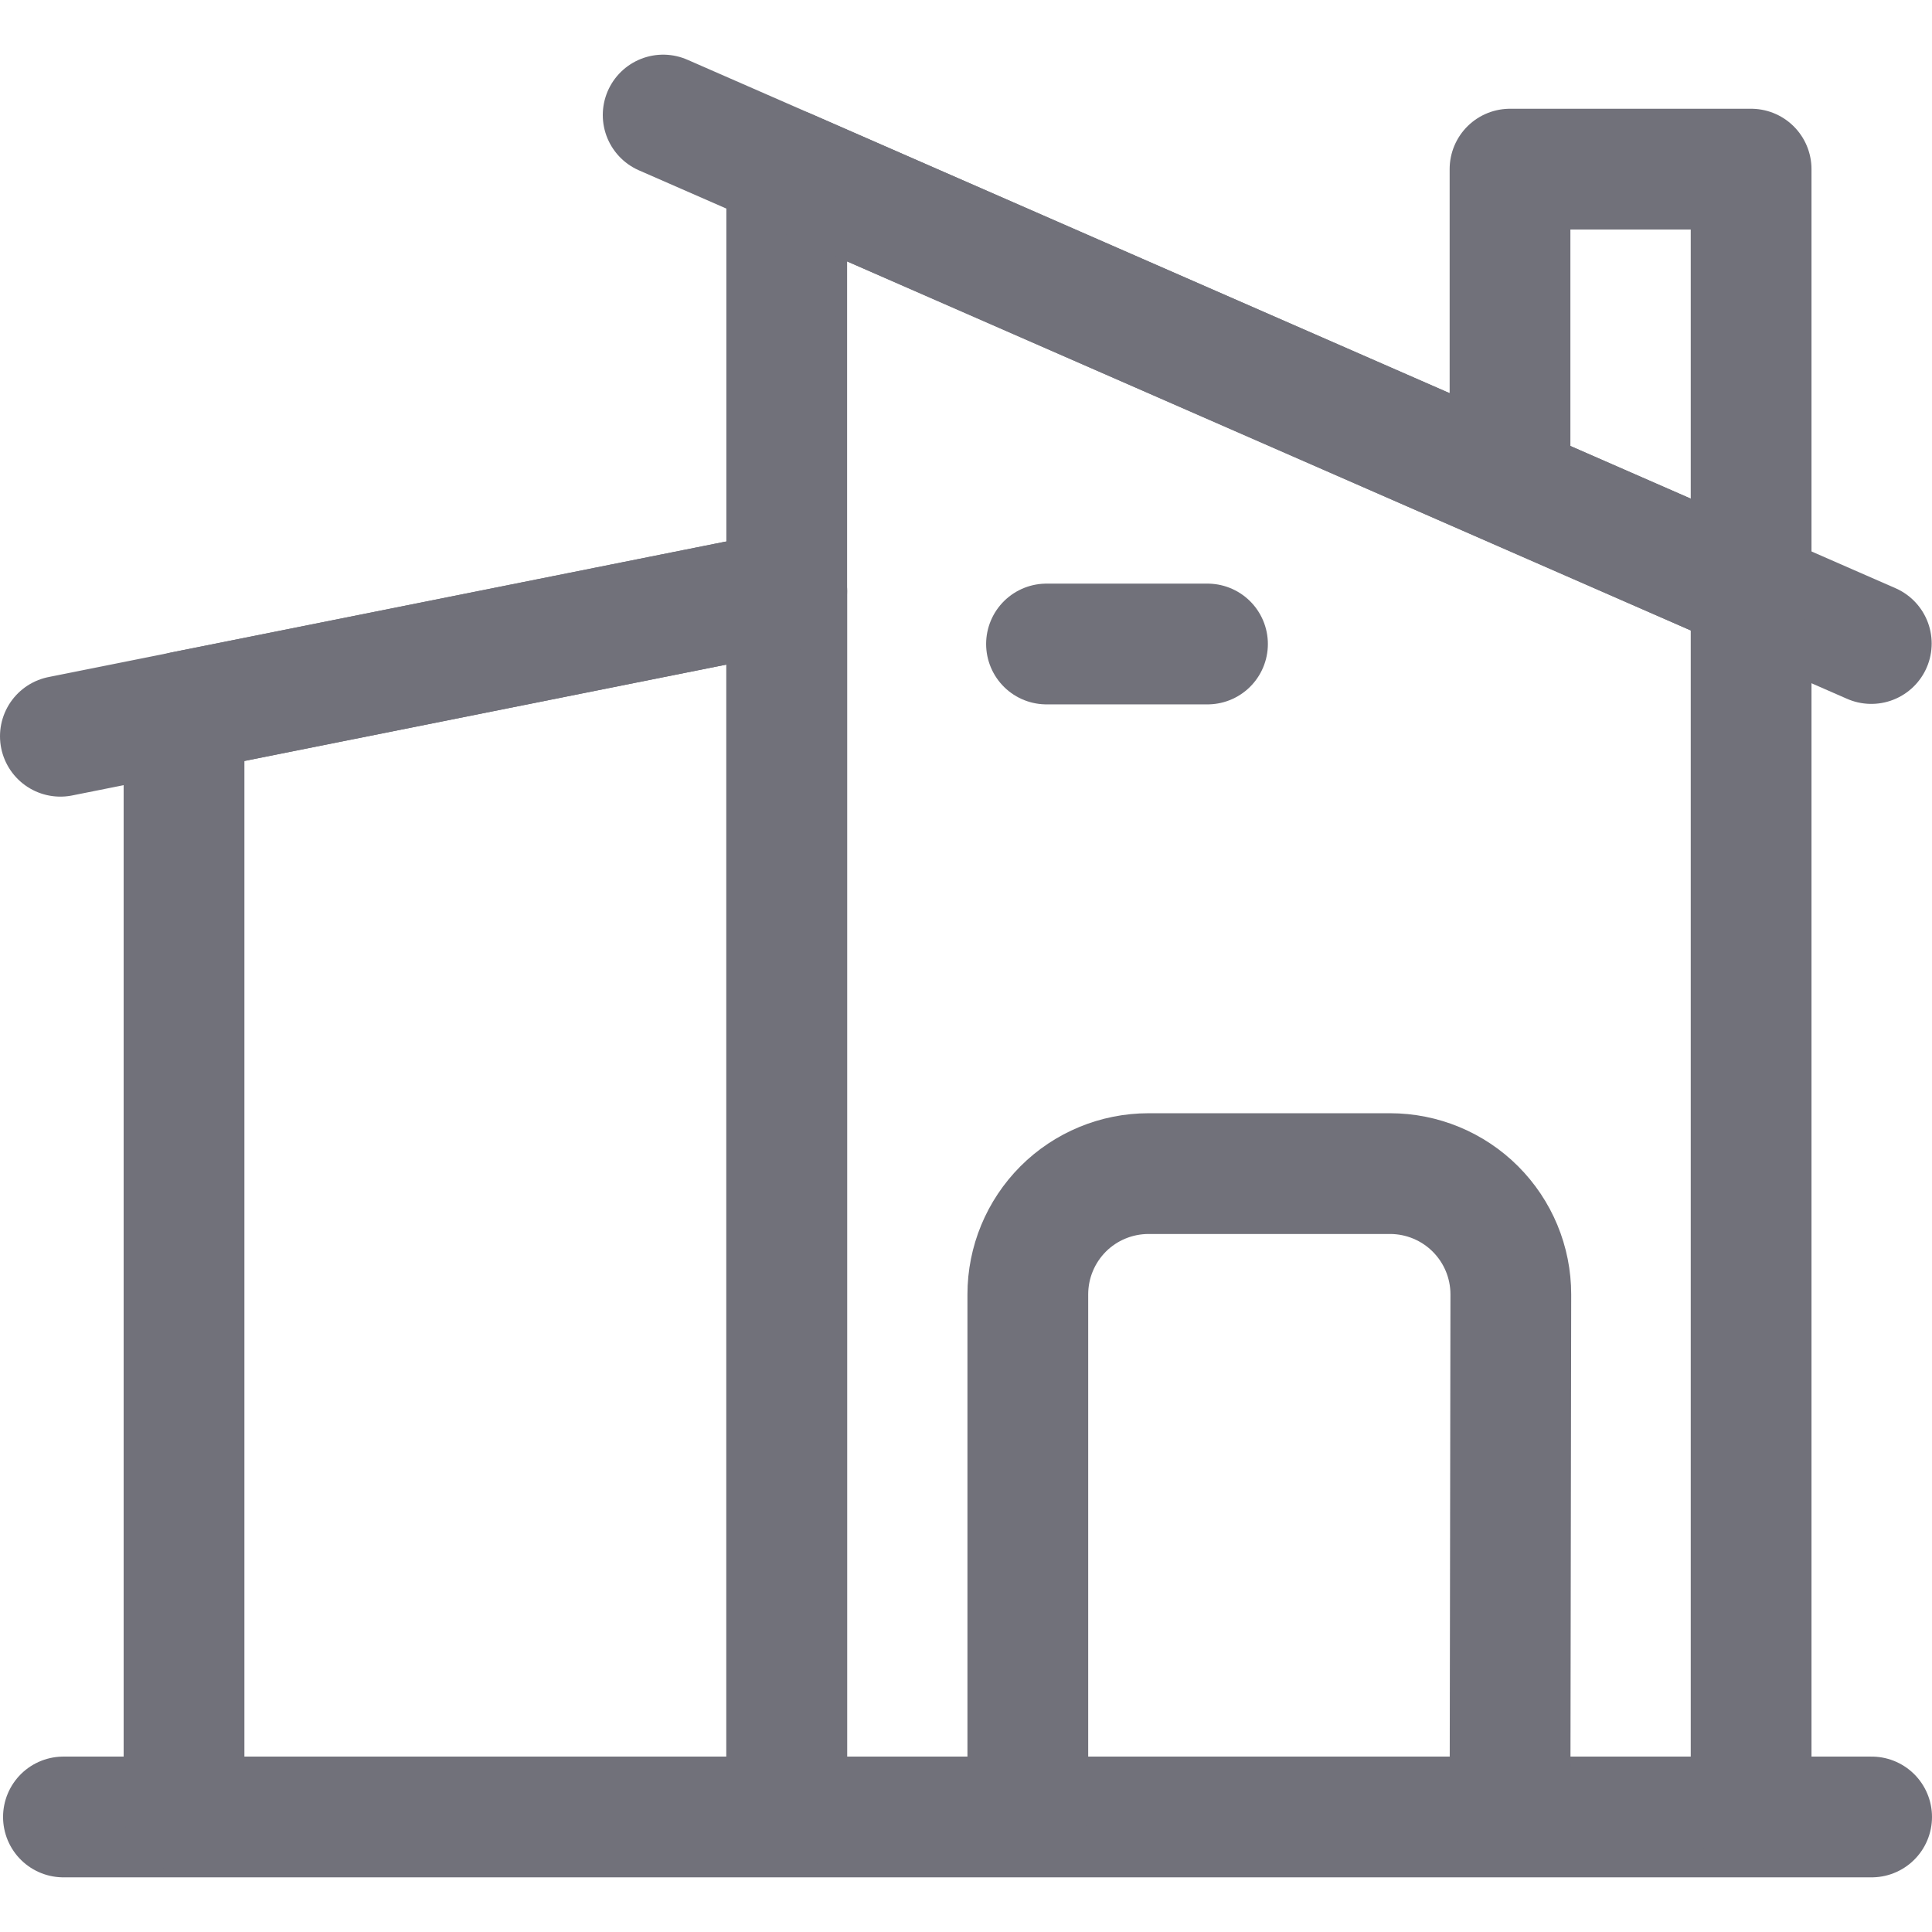 <?xml version="1.0" encoding="utf-8"?>
<svg width="800px" height="800px" viewBox="0 0 24 24" fill="none" xmlns="http://www.w3.org/2000/svg">
<path d="M0.788 22.571H23.25" stroke="#71717A" stroke-width="1.5" stroke-linecap="round" stroke-linejoin="round"/>
<path d="M9.773 22.5V7.341L2.286 8.838V22.5" stroke="#71717A" stroke-width="1.5" stroke-linecap="round" stroke-linejoin="round"/>
<path d="M21.753 22.5V7.341L9.773 2.101V22.5" stroke="#71717A" stroke-width="1.5" stroke-linecap="round" stroke-linejoin="round"/>
<path d="M18.758 22.5L18.768 16.079C18.768 15.681 18.61 15.3 18.328 15.018C18.047 14.737 17.665 14.579 17.268 14.579H14.268C13.87 14.579 13.488 14.737 13.207 15.018C12.926 15.3 12.768 15.681 12.768 16.079V22.5" stroke="#71717A" stroke-width="1.5" stroke-linecap="round" stroke-linejoin="round"/>
<path d="M0.75 9.146L9.773 7.341" stroke="#71717A" stroke-width="1.5" stroke-linecap="round" stroke-linejoin="round"/>
<path d="M8.238 1.429L23.246 7.994" stroke="#71717A" stroke-width="1.5" stroke-linecap="round" stroke-linejoin="round"/>
<path d="M21.753 7.341V2.101H18.758V5.875" stroke="#71717A" stroke-width="1.5" stroke-linecap="round" stroke-linejoin="round"/>
<path d="M13 8H15" stroke="#71717A" stroke-width="1.5" stroke-linecap="round" stroke-linejoin="round"/>
</svg>